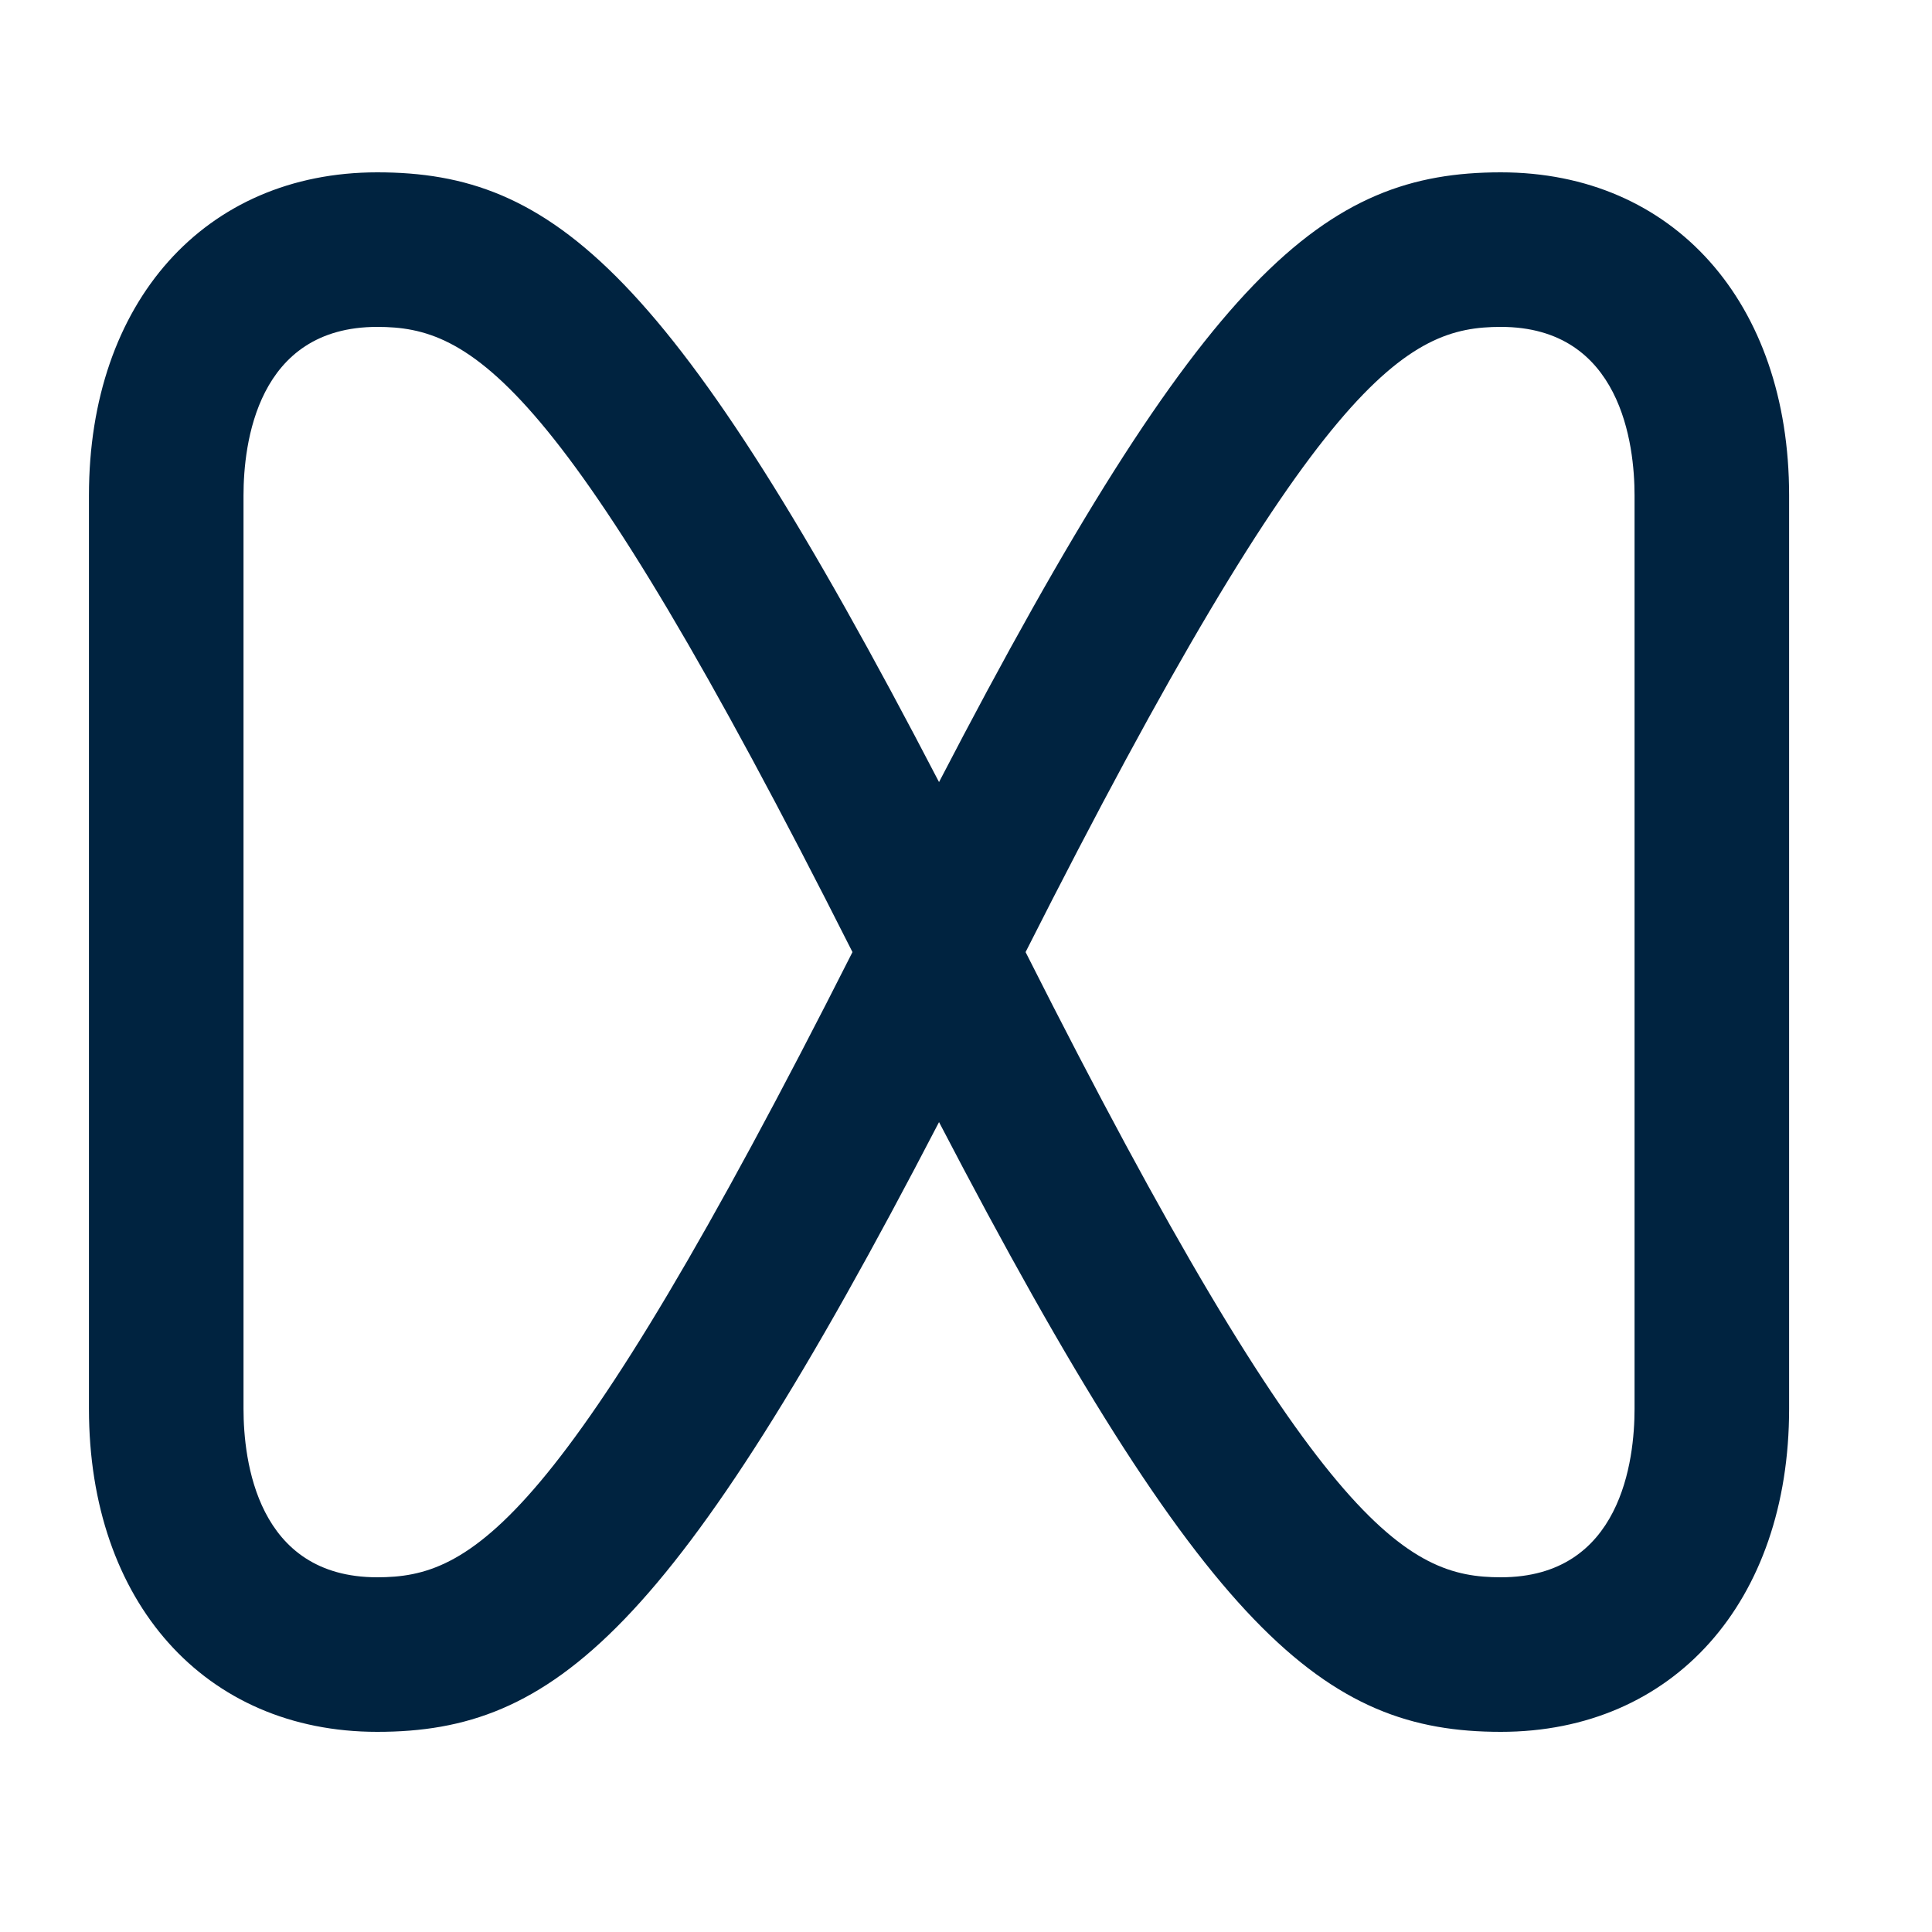<svg width="25" height="25" viewBox="0 0 25 25" fill="none" xmlns="http://www.w3.org/2000/svg">
<path d="M19.421 2.23C17.141 2.23 15.591 3.49 12.151 10.12C8.701 3.48 7.161 2.23 4.881 2.23C2.651 2.23 1.151 3.91 1.151 6.41V18.23C1.151 20.73 2.651 22.41 4.881 22.41C7.161 22.41 8.711 21.15 12.151 14.52C15.601 21.15 17.141 22.41 19.421 22.41C21.651 22.41 23.151 20.73 23.151 18.23V6.41C23.151 3.91 21.651 2.23 19.421 2.23ZM4.881 20.41C3.321 20.41 3.151 18.89 3.151 18.23V6.41C3.151 5.75 3.321 4.23 4.881 4.23C6.091 4.23 7.261 4.84 11.031 12.32C7.251 19.8 6.091 20.41 4.881 20.41ZM21.151 18.23C21.151 18.89 20.981 20.41 19.421 20.41C18.211 20.41 17.041 19.8 13.271 12.32C17.051 4.84 18.211 4.23 19.421 4.23C20.981 4.23 21.151 5.76 21.151 6.41V18.23Z" fill="#002340"/>
</svg>
